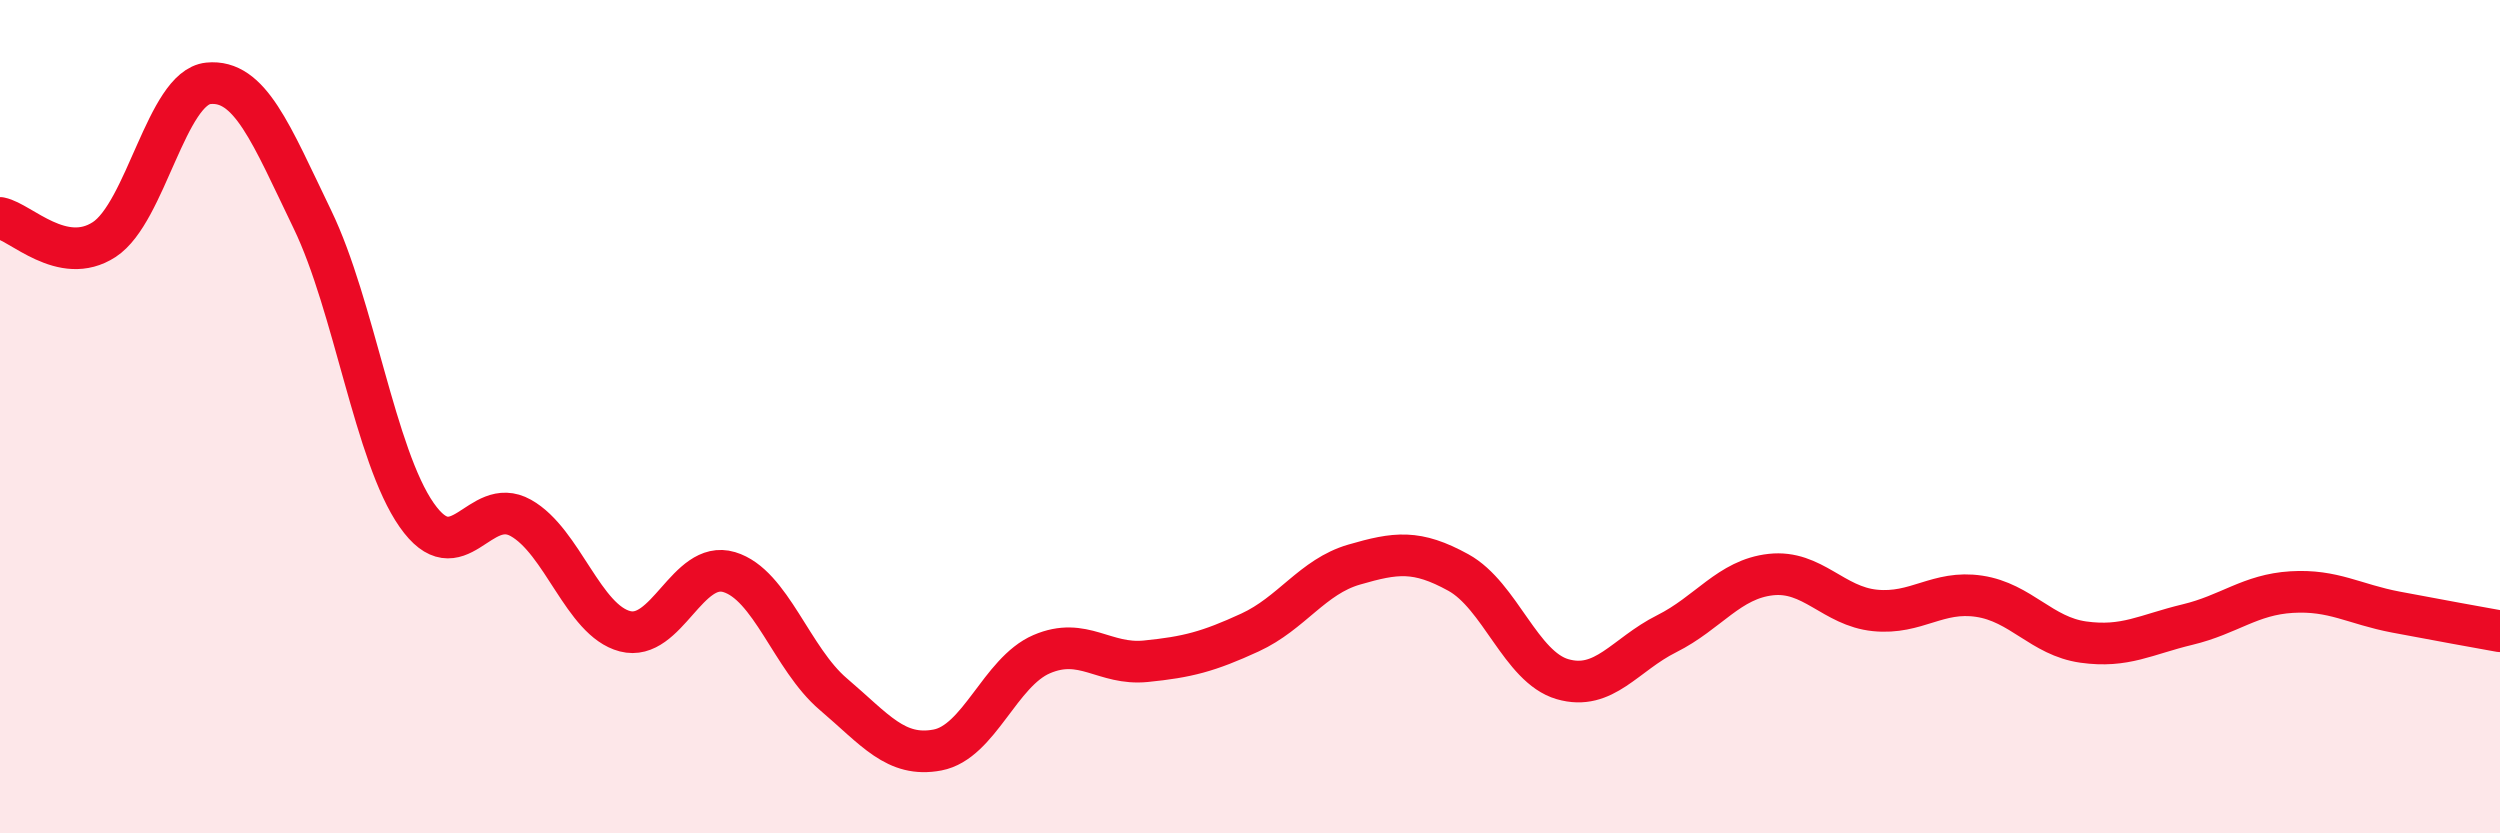 
    <svg width="60" height="20" viewBox="0 0 60 20" xmlns="http://www.w3.org/2000/svg">
      <path
        d="M 0,5.23 C 0.5,5.33 1.5,6.4 2.5,5.75 C 3.5,5.1 4,2.1 5,2 C 6,1.9 6.5,3.2 7.5,5.27 C 8.5,7.34 9,10.93 10,12.36 C 11,13.79 11.5,11.87 12.5,12.43 C 13.5,12.99 14,14.89 15,15.15 C 16,15.41 16.5,13.43 17.5,13.73 C 18.5,14.03 19,15.81 20,16.66 C 21,17.51 21.5,18.19 22.5,18 C 23.5,17.81 24,16.13 25,15.7 C 26,15.27 26.5,15.97 27.5,15.87 C 28.5,15.77 29,15.64 30,15.18 C 31,14.72 31.5,13.84 32.5,13.55 C 33.5,13.26 34,13.19 35,13.74 C 36,14.29 36.5,16.01 37.5,16.3 C 38.5,16.59 39,15.71 40,15.21 C 41,14.71 41.5,13.9 42.5,13.79 C 43.5,13.68 44,14.55 45,14.65 C 46,14.75 46.5,14.16 47.5,14.31 C 48.5,14.46 49,15.27 50,15.41 C 51,15.55 51.5,15.23 52.5,14.99 C 53.5,14.75 54,14.27 55,14.21 C 56,14.15 56.5,14.5 57.5,14.69 C 58.5,14.88 59.5,15.06 60,15.15L60 20L0 20Z"
        fill="#EB0A25"
        opacity="0.1"
        stroke-linecap="round"
        stroke-linejoin="round"
      />
      <path
        d="M 0,5.23 C 0.5,5.33 1.5,6.4 2.5,5.75 C 3.5,5.1 4,2.1 5,2 C 6,1.9 6.5,3.2 7.5,5.27 C 8.5,7.34 9,10.93 10,12.36 C 11,13.79 11.5,11.87 12.5,12.43 C 13.5,12.99 14,14.89 15,15.15 C 16,15.41 16.5,13.43 17.5,13.73 C 18.5,14.03 19,15.81 20,16.66 C 21,17.51 21.5,18.19 22.5,18 C 23.5,17.81 24,16.13 25,15.7 C 26,15.27 26.5,15.97 27.5,15.87 C 28.5,15.77 29,15.64 30,15.18 C 31,14.72 31.5,13.84 32.5,13.55 C 33.5,13.26 34,13.19 35,13.74 C 36,14.29 36.5,16.01 37.5,16.3 C 38.5,16.59 39,15.71 40,15.21 C 41,14.71 41.5,13.9 42.5,13.79 C 43.5,13.68 44,14.55 45,14.65 C 46,14.75 46.5,14.16 47.5,14.31 C 48.5,14.46 49,15.27 50,15.41 C 51,15.55 51.5,15.23 52.5,14.99 C 53.5,14.75 54,14.27 55,14.21 C 56,14.15 56.5,14.5 57.5,14.69 C 58.5,14.88 59.5,15.06 60,15.15"
        stroke="#EB0A25"
        stroke-width="1"
        fill="none"
        stroke-linecap="round"
        stroke-linejoin="round"
      />
    </svg>
  